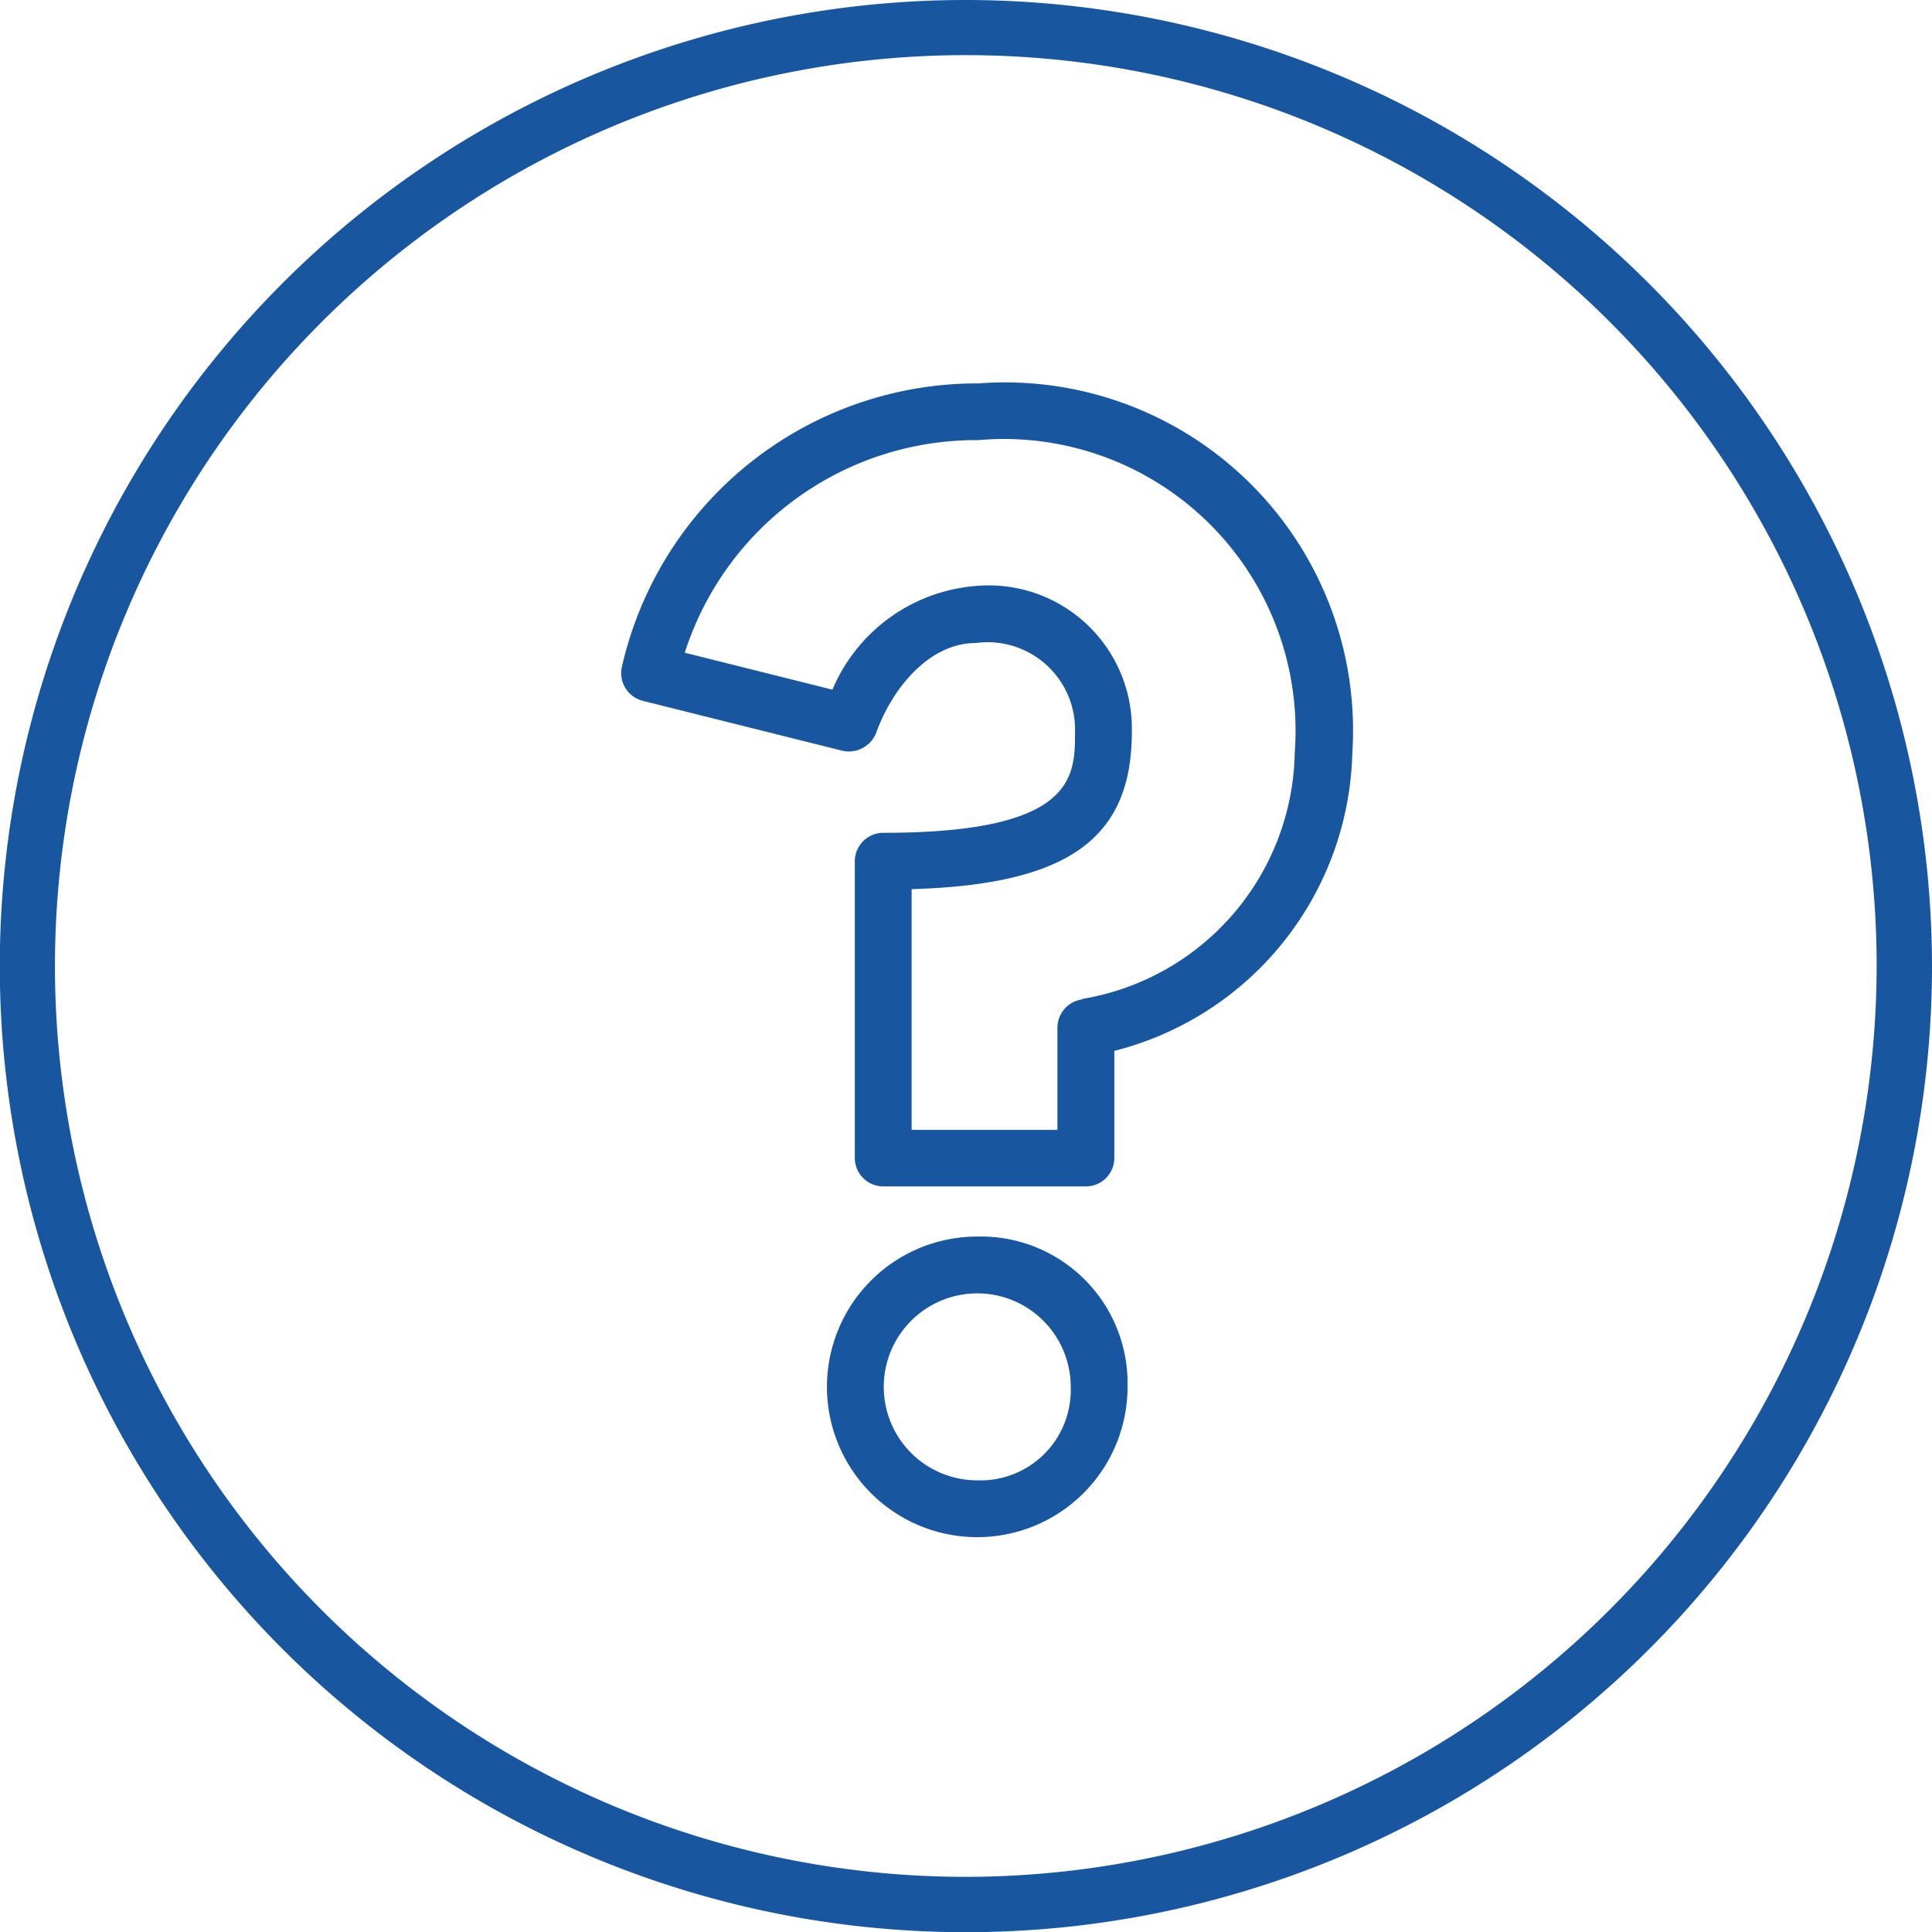 <svg xmlns="http://www.w3.org/2000/svg" width="19.758" height="19.76" viewBox="0 0 19.758 19.76">
  <g id="ask-round-button" transform="translate(-0.002)">
    <path id="Trazado_562" data-name="Trazado 562" d="M9.88,0A9.88,9.88,0,1,0,19.76,9.88,9.891,9.891,0,0,0,9.88,0Zm0,19.194a9.315,9.315,0,1,1,9.314-9.315A9.325,9.325,0,0,1,9.88,19.194Z" fill="#18569f"/>
    <path id="Trazado_563" data-name="Trazado 563" d="M19.568,9.819a3.725,3.725,0,0,0-3.647,2.894.292.292,0,0,0,.212.352l2.043.511a.3.3,0,0,0,.344-.183c.165-.458.543-.919,1.019-.919a.894.894,0,0,1,1.015.91c0,.459,0,1.031-1.961,1.031a.291.291,0,0,0-.291.291V17.74a.291.291,0,0,0,.291.291h2.072a.291.291,0,0,0,.291-.291V16.645a3.226,3.226,0,0,0,2.434-3.051A3.559,3.559,0,0,0,19.568,9.819Zm1.058,6.3a.292.292,0,0,0-.252.289v1.045H18.883V14.991c1.6-.047,2.252-.516,2.252-1.608a1.464,1.464,0,0,0-1.6-1.492,1.742,1.742,0,0,0-1.462,1.06l-1.51-.378a3.128,3.128,0,0,1,3-2.174,2.983,2.983,0,0,1,3.238,3.193A2.6,2.6,0,0,1,20.626,16.114Z" transform="translate(-9.558 -5.898)" fill="#18569f"/>
    <path id="Trazado_564" data-name="Trazado 564" d="M22.716,31.669a1.537,1.537,0,1,0,1.537,1.538A1.5,1.5,0,0,0,22.716,31.669Zm0,2.493a.956.956,0,1,1,.956-.956A.924.924,0,0,1,22.716,34.162Z" transform="translate(-12.72 -19.023)" fill="#18569f"/>
  </g>
</svg>

